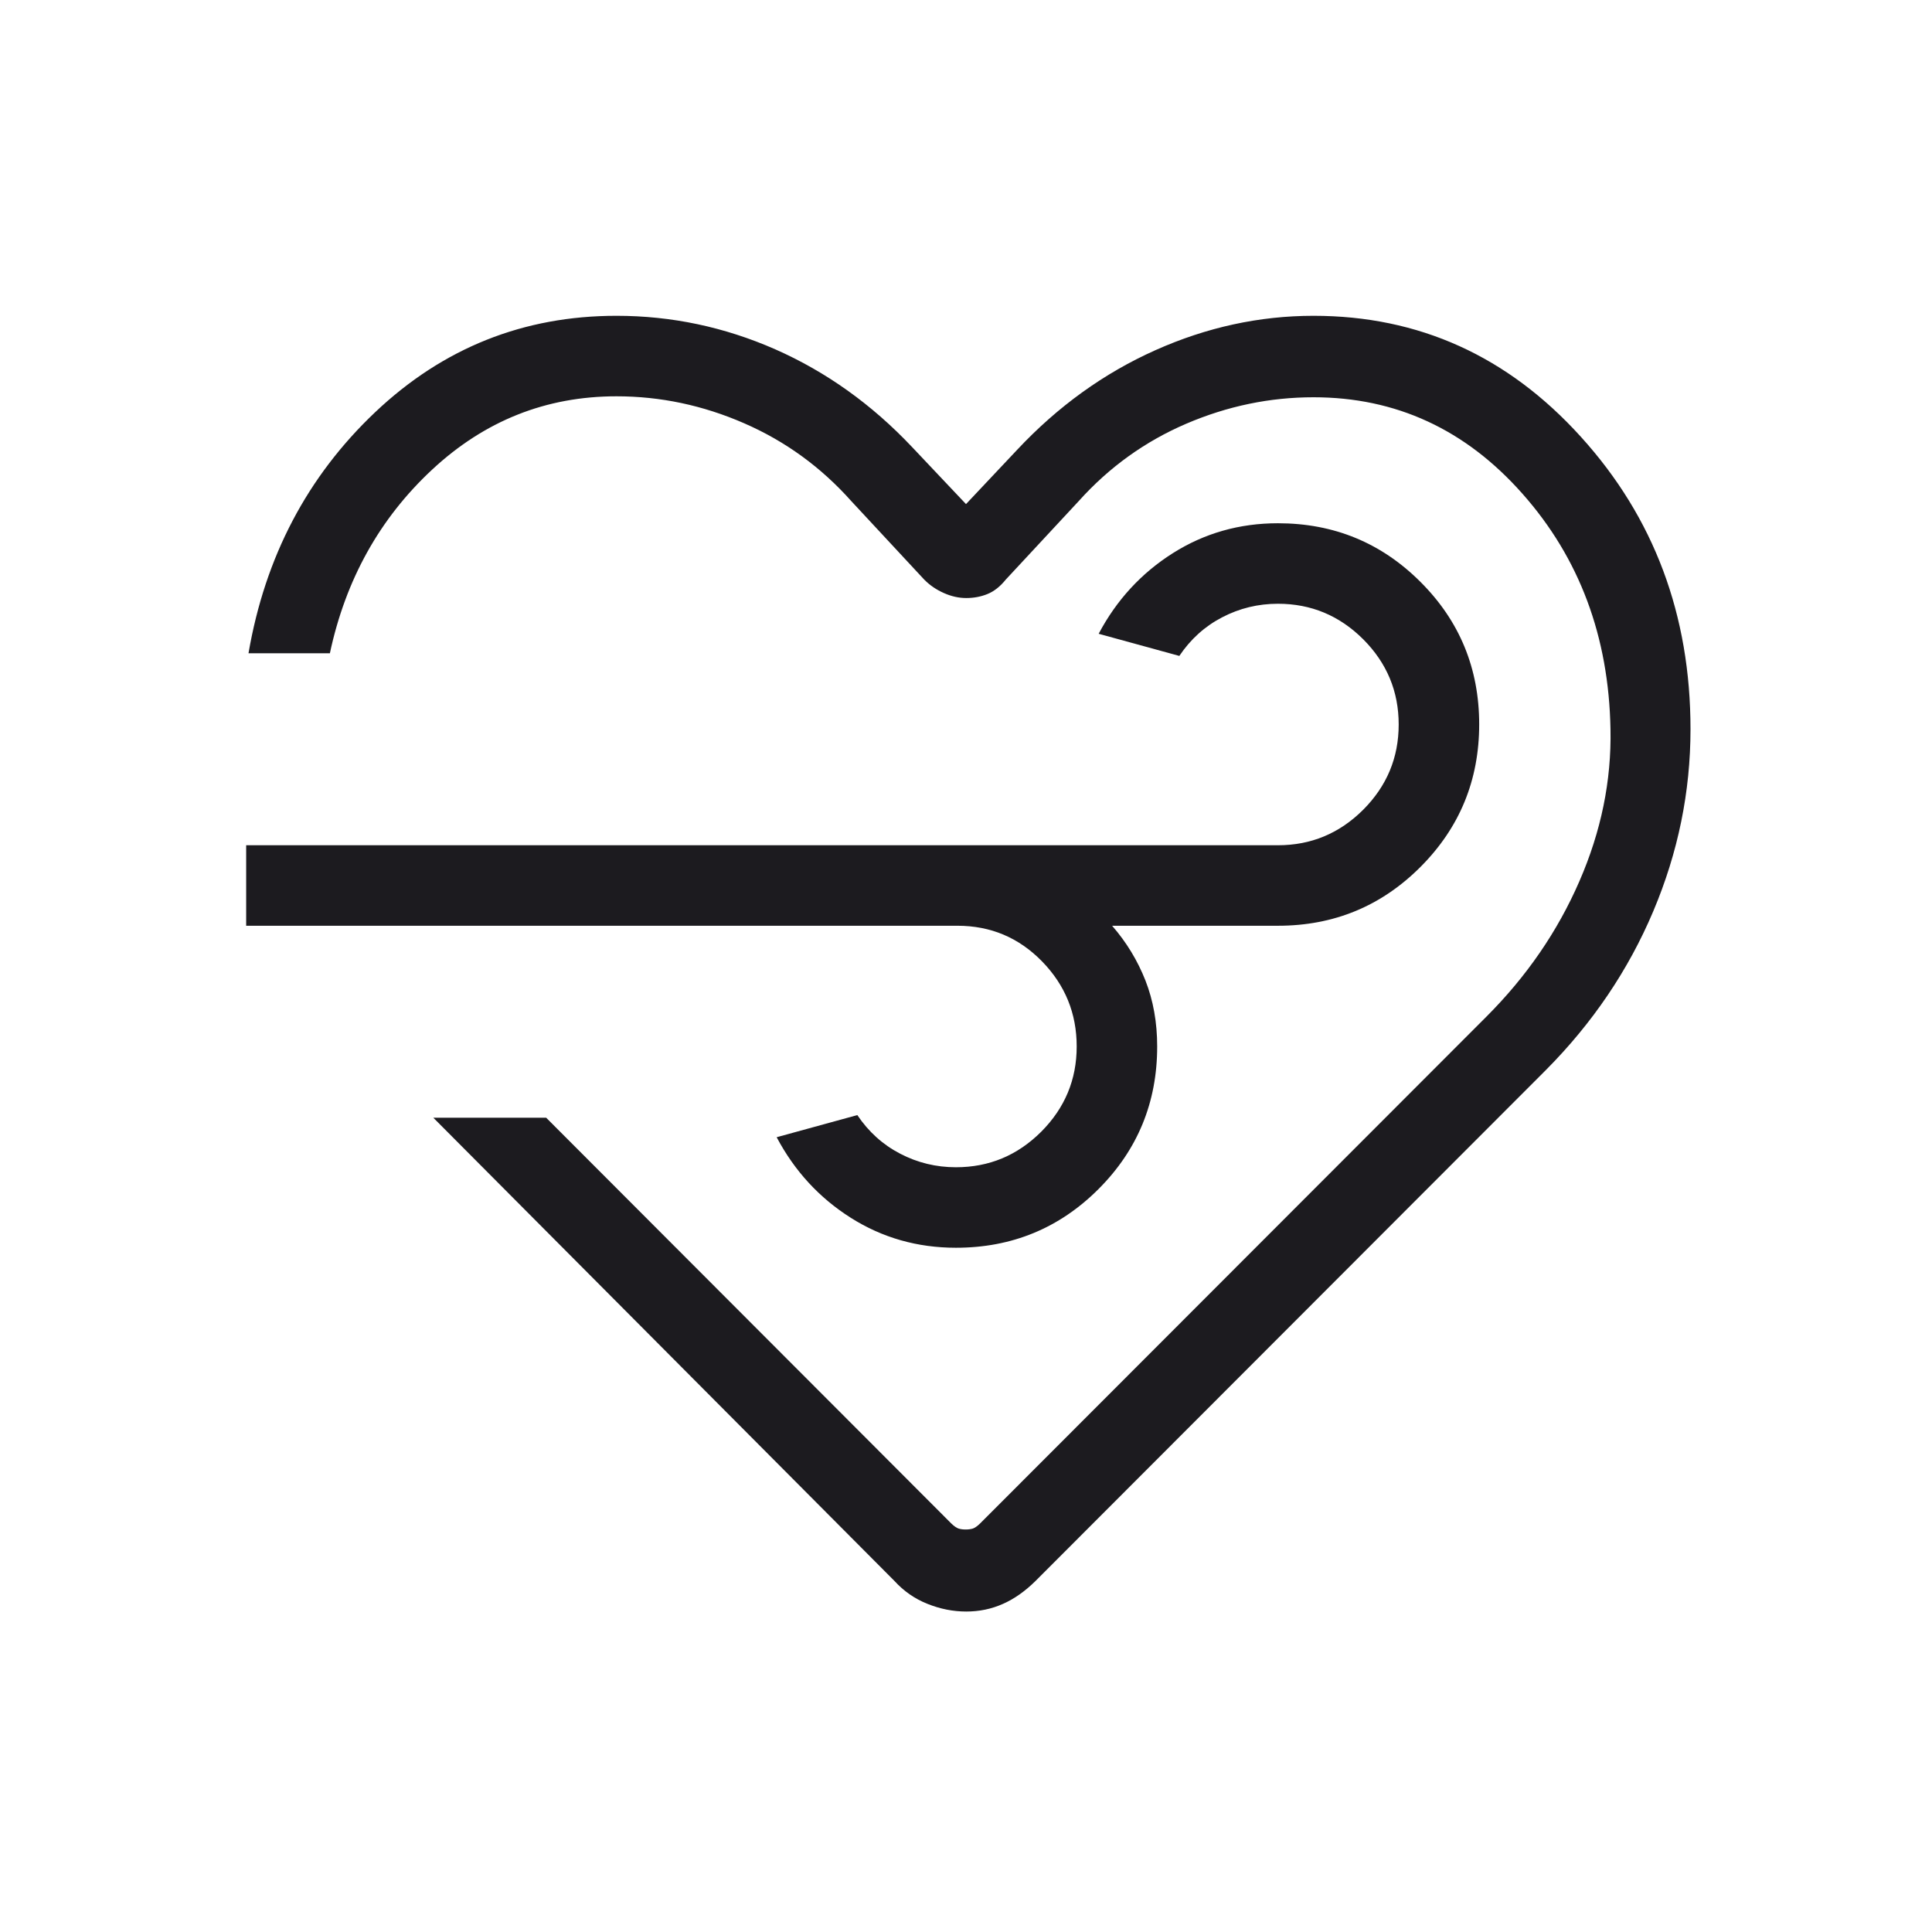 <svg width="24" height="24" viewBox="0 0 24 24" fill="none" xmlns="http://www.w3.org/2000/svg">
<mask id="mask0_3978_24634" style="mask-type:alpha" maskUnits="userSpaceOnUse" x="0" y="0" width="24" height="24">
<rect width="24" height="24" fill="#D9D9D9"/>
</mask>
<g mask="url(#mask0_3978_24634)">
<path d="M12.003 20.019C11.842 20.019 11.682 19.988 11.522 19.924C11.363 19.861 11.226 19.765 11.111 19.639L5.383 13.885H6.785L11.817 18.925C11.851 18.958 11.881 18.979 11.907 18.988C11.932 18.996 11.962 19 11.996 19C12.03 19 12.06 18.996 12.086 18.988C12.111 18.979 12.141 18.958 12.175 18.925L18.465 12.629C18.964 12.13 19.349 11.57 19.619 10.949C19.89 10.328 20.019 9.697 20.006 9.058C19.985 7.908 19.621 6.933 18.913 6.134C18.206 5.334 17.34 4.935 16.317 4.935C15.775 4.935 15.248 5.044 14.735 5.264C14.223 5.484 13.778 5.804 13.4 6.225L12.494 7.2C12.424 7.287 12.347 7.347 12.265 7.38C12.183 7.413 12.096 7.429 12.003 7.429C11.91 7.429 11.817 7.408 11.725 7.367C11.632 7.326 11.55 7.27 11.481 7.2L10.575 6.225C10.199 5.803 9.756 5.481 9.244 5.258C8.733 5.035 8.204 4.923 7.658 4.923C6.783 4.923 6.02 5.227 5.368 5.834C4.716 6.441 4.293 7.201 4.098 8.115H3.087C3.293 6.917 3.818 5.918 4.661 5.12C5.504 4.322 6.503 3.923 7.658 3.923C8.342 3.923 9 4.062 9.632 4.34C10.263 4.619 10.828 5.022 11.327 5.55L12 6.262L12.635 5.588C13.142 5.047 13.715 4.635 14.353 4.35C14.991 4.065 15.646 3.923 16.317 3.923C17.625 3.923 18.732 4.424 19.639 5.427C20.547 6.429 21 7.64 21 9.058C21 9.836 20.846 10.59 20.537 11.321C20.228 12.052 19.783 12.709 19.204 13.292L12.864 19.639C12.736 19.765 12.602 19.861 12.459 19.924C12.316 19.988 12.164 20.019 12.003 20.019ZM11.894 11.5H3.058V10.5H15.875C16.287 10.5 16.639 10.353 16.934 10.059C17.228 9.764 17.375 9.412 17.375 9C17.375 8.588 17.228 8.236 16.934 7.941C16.639 7.647 16.287 7.5 15.875 7.5C15.629 7.5 15.398 7.556 15.183 7.668C14.967 7.78 14.79 7.94 14.65 8.148L13.648 7.873C13.87 7.454 14.177 7.12 14.569 6.872C14.961 6.624 15.397 6.5 15.875 6.5C16.57 6.5 17.16 6.743 17.646 7.229C18.132 7.714 18.375 8.304 18.375 8.998C18.375 9.692 18.132 10.282 17.646 10.769C17.16 11.256 16.57 11.5 15.875 11.5H13.815C13.994 11.705 14.131 11.932 14.229 12.18C14.326 12.428 14.375 12.701 14.375 13C14.375 13.694 14.132 14.285 13.646 14.771C13.16 15.257 12.569 15.5 11.875 15.5C11.397 15.5 10.961 15.376 10.569 15.128C10.177 14.88 9.87 14.546 9.648 14.127L10.65 13.852C10.79 14.06 10.967 14.22 11.183 14.332C11.398 14.444 11.629 14.5 11.875 14.5C12.287 14.5 12.639 14.353 12.934 14.059C13.228 13.764 13.375 13.412 13.375 13C13.375 12.588 13.231 12.236 12.943 11.941C12.655 11.647 12.306 11.5 11.894 11.5Z" fill="#1C1B1F"/>
</g>
</svg>
